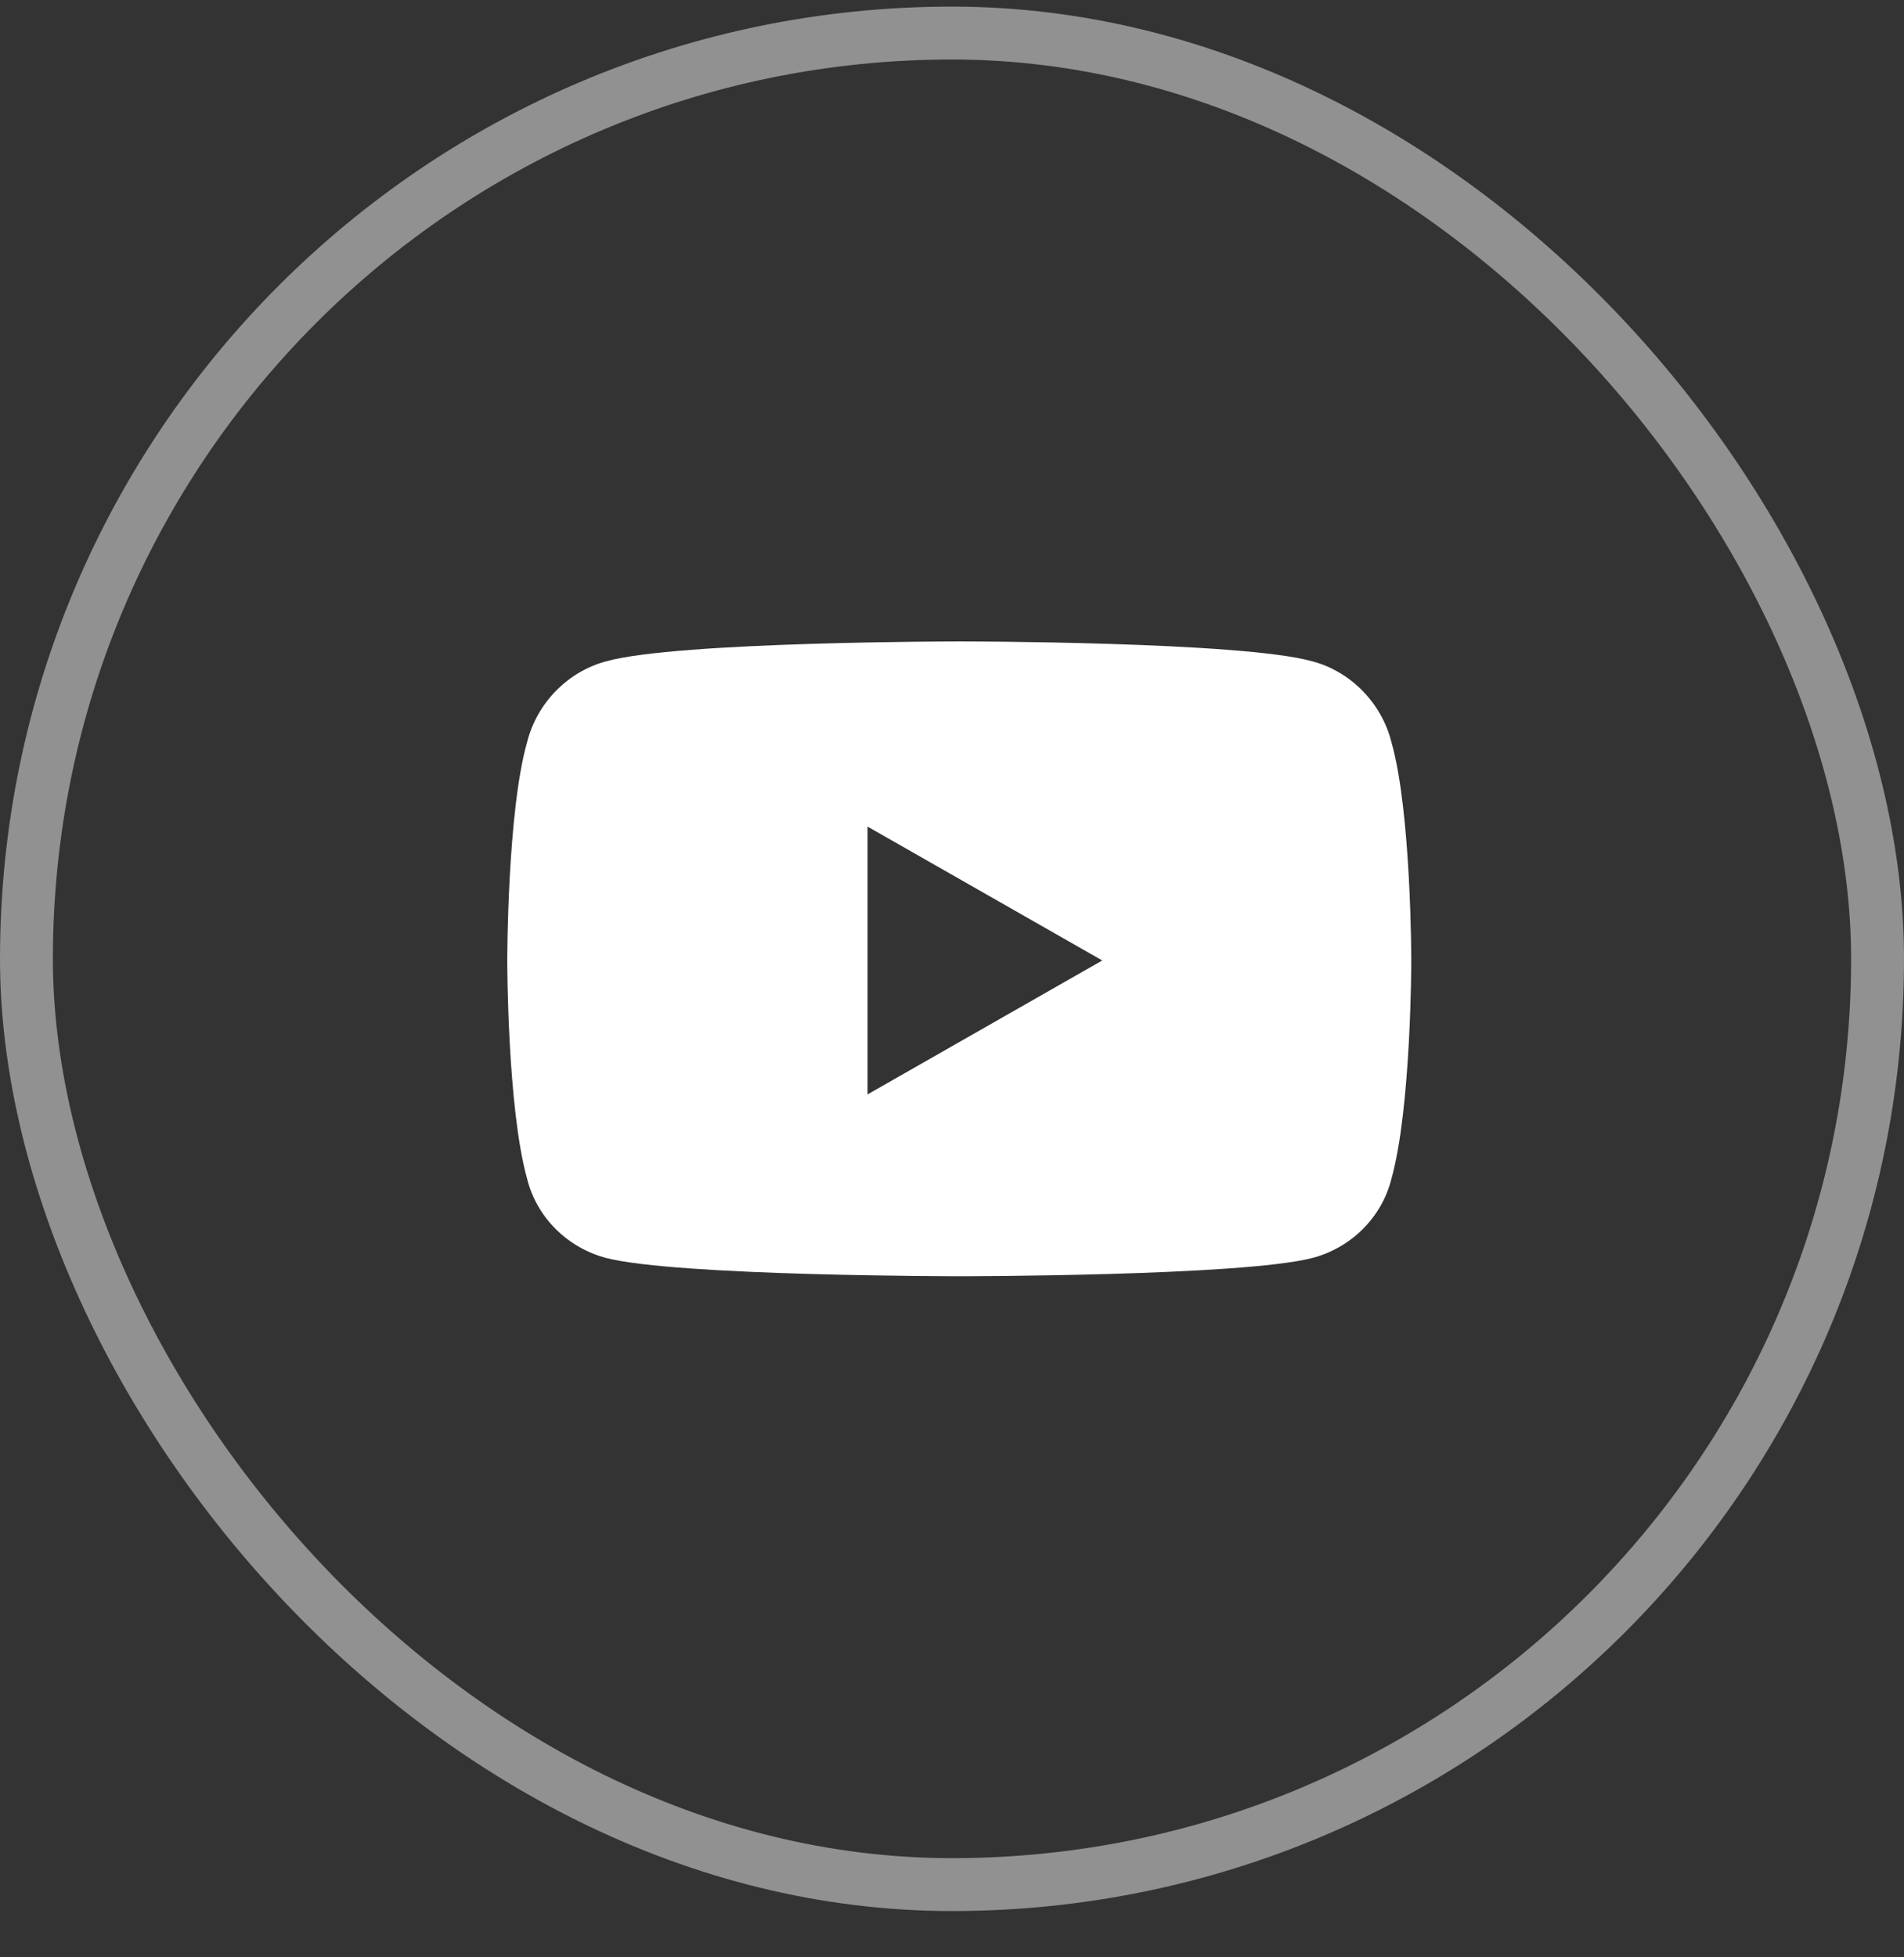 <svg width="36" height="37" viewBox="0 0 36 37" fill="none" xmlns="http://www.w3.org/2000/svg">
<rect x="0" y="0" width="36" height="37" fill="#333333" stroke="none"/>
<rect x="0.5" y="0.625" width="35" height="35" rx="17.5" stroke="white" stroke-opacity="0.46"/>
<path d="M26.309 14.031C26.684 15.344 26.684 18.156 26.684 18.156C26.684 18.156 26.684 20.938 26.309 22.281C26.122 23.031 25.528 23.594 24.809 23.781C23.466 24.125 18.153 24.125 18.153 24.125C18.153 24.125 12.809 24.125 11.466 23.781C10.747 23.594 10.153 23.031 9.966 22.281C9.591 20.938 9.591 18.156 9.591 18.156C9.591 18.156 9.591 15.344 9.966 14.031C10.153 13.281 10.747 12.688 11.466 12.5C12.809 12.125 18.153 12.125 18.153 12.125C18.153 12.125 23.466 12.125 24.809 12.5C25.528 12.688 26.122 13.281 26.309 14.031ZM16.403 20.688L20.841 18.156L16.403 15.625V20.688Z" fill="white"/>
</svg>

